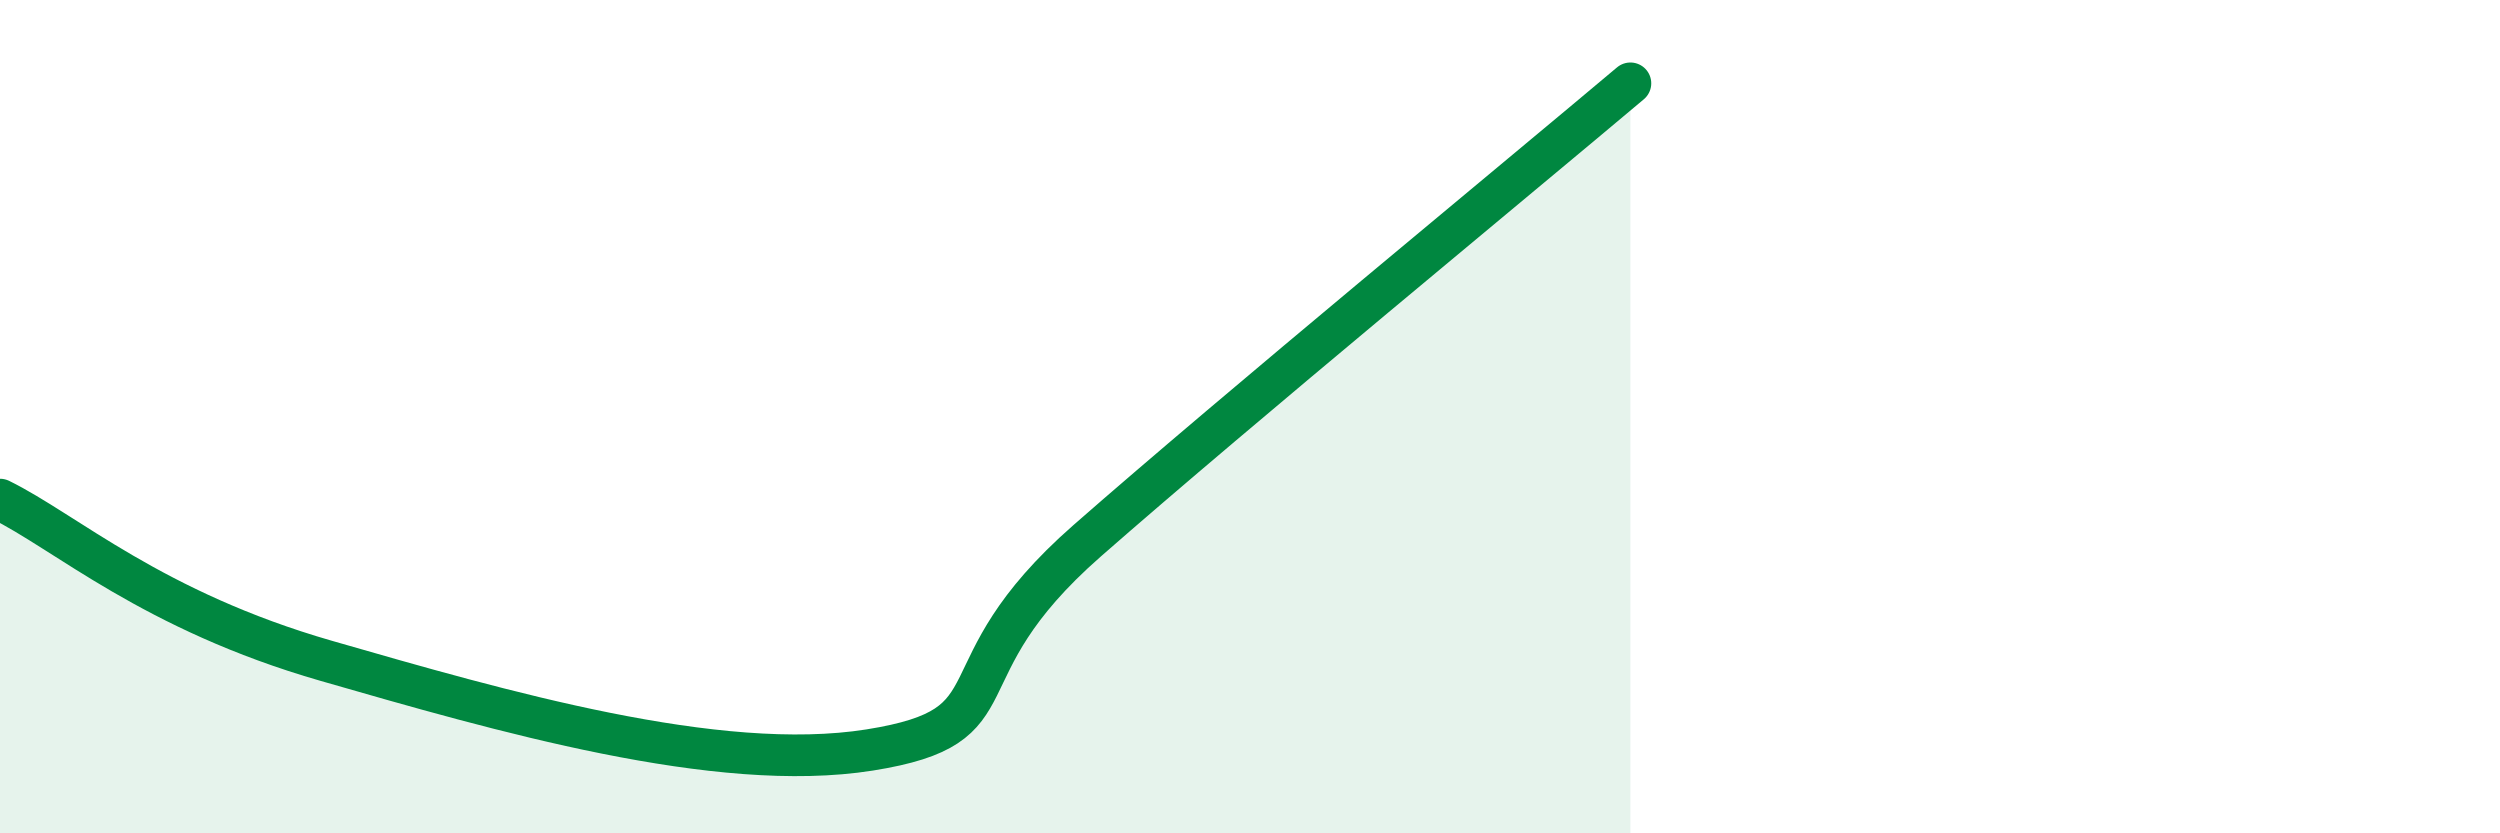 
    <svg width="60" height="20" viewBox="0 0 60 20" xmlns="http://www.w3.org/2000/svg">
      <path
        d="M 0,11.99 C 1.57,12.76 3.66,14.66 7.83,15.86 C 12,17.06 17.22,18.58 20.87,18 C 24.52,17.42 22.44,16.18 26.09,12.98 C 29.74,9.78 36.52,4.2 39.13,2L39.13 20L0 20Z"
        fill="#008740"
        opacity="0.1"
        stroke-linecap="round"
        stroke-linejoin="round"
      />
      <path
        d="M 0,11.99 C 1.57,12.76 3.66,14.66 7.83,15.86 C 12,17.06 17.22,18.58 20.87,18 C 24.52,17.42 22.44,16.18 26.09,12.98 C 29.74,9.78 36.52,4.2 39.13,2"
        stroke="#008740"
        stroke-width="1"
        fill="none"
        stroke-linecap="round"
        stroke-linejoin="round"
      />
    </svg>
  